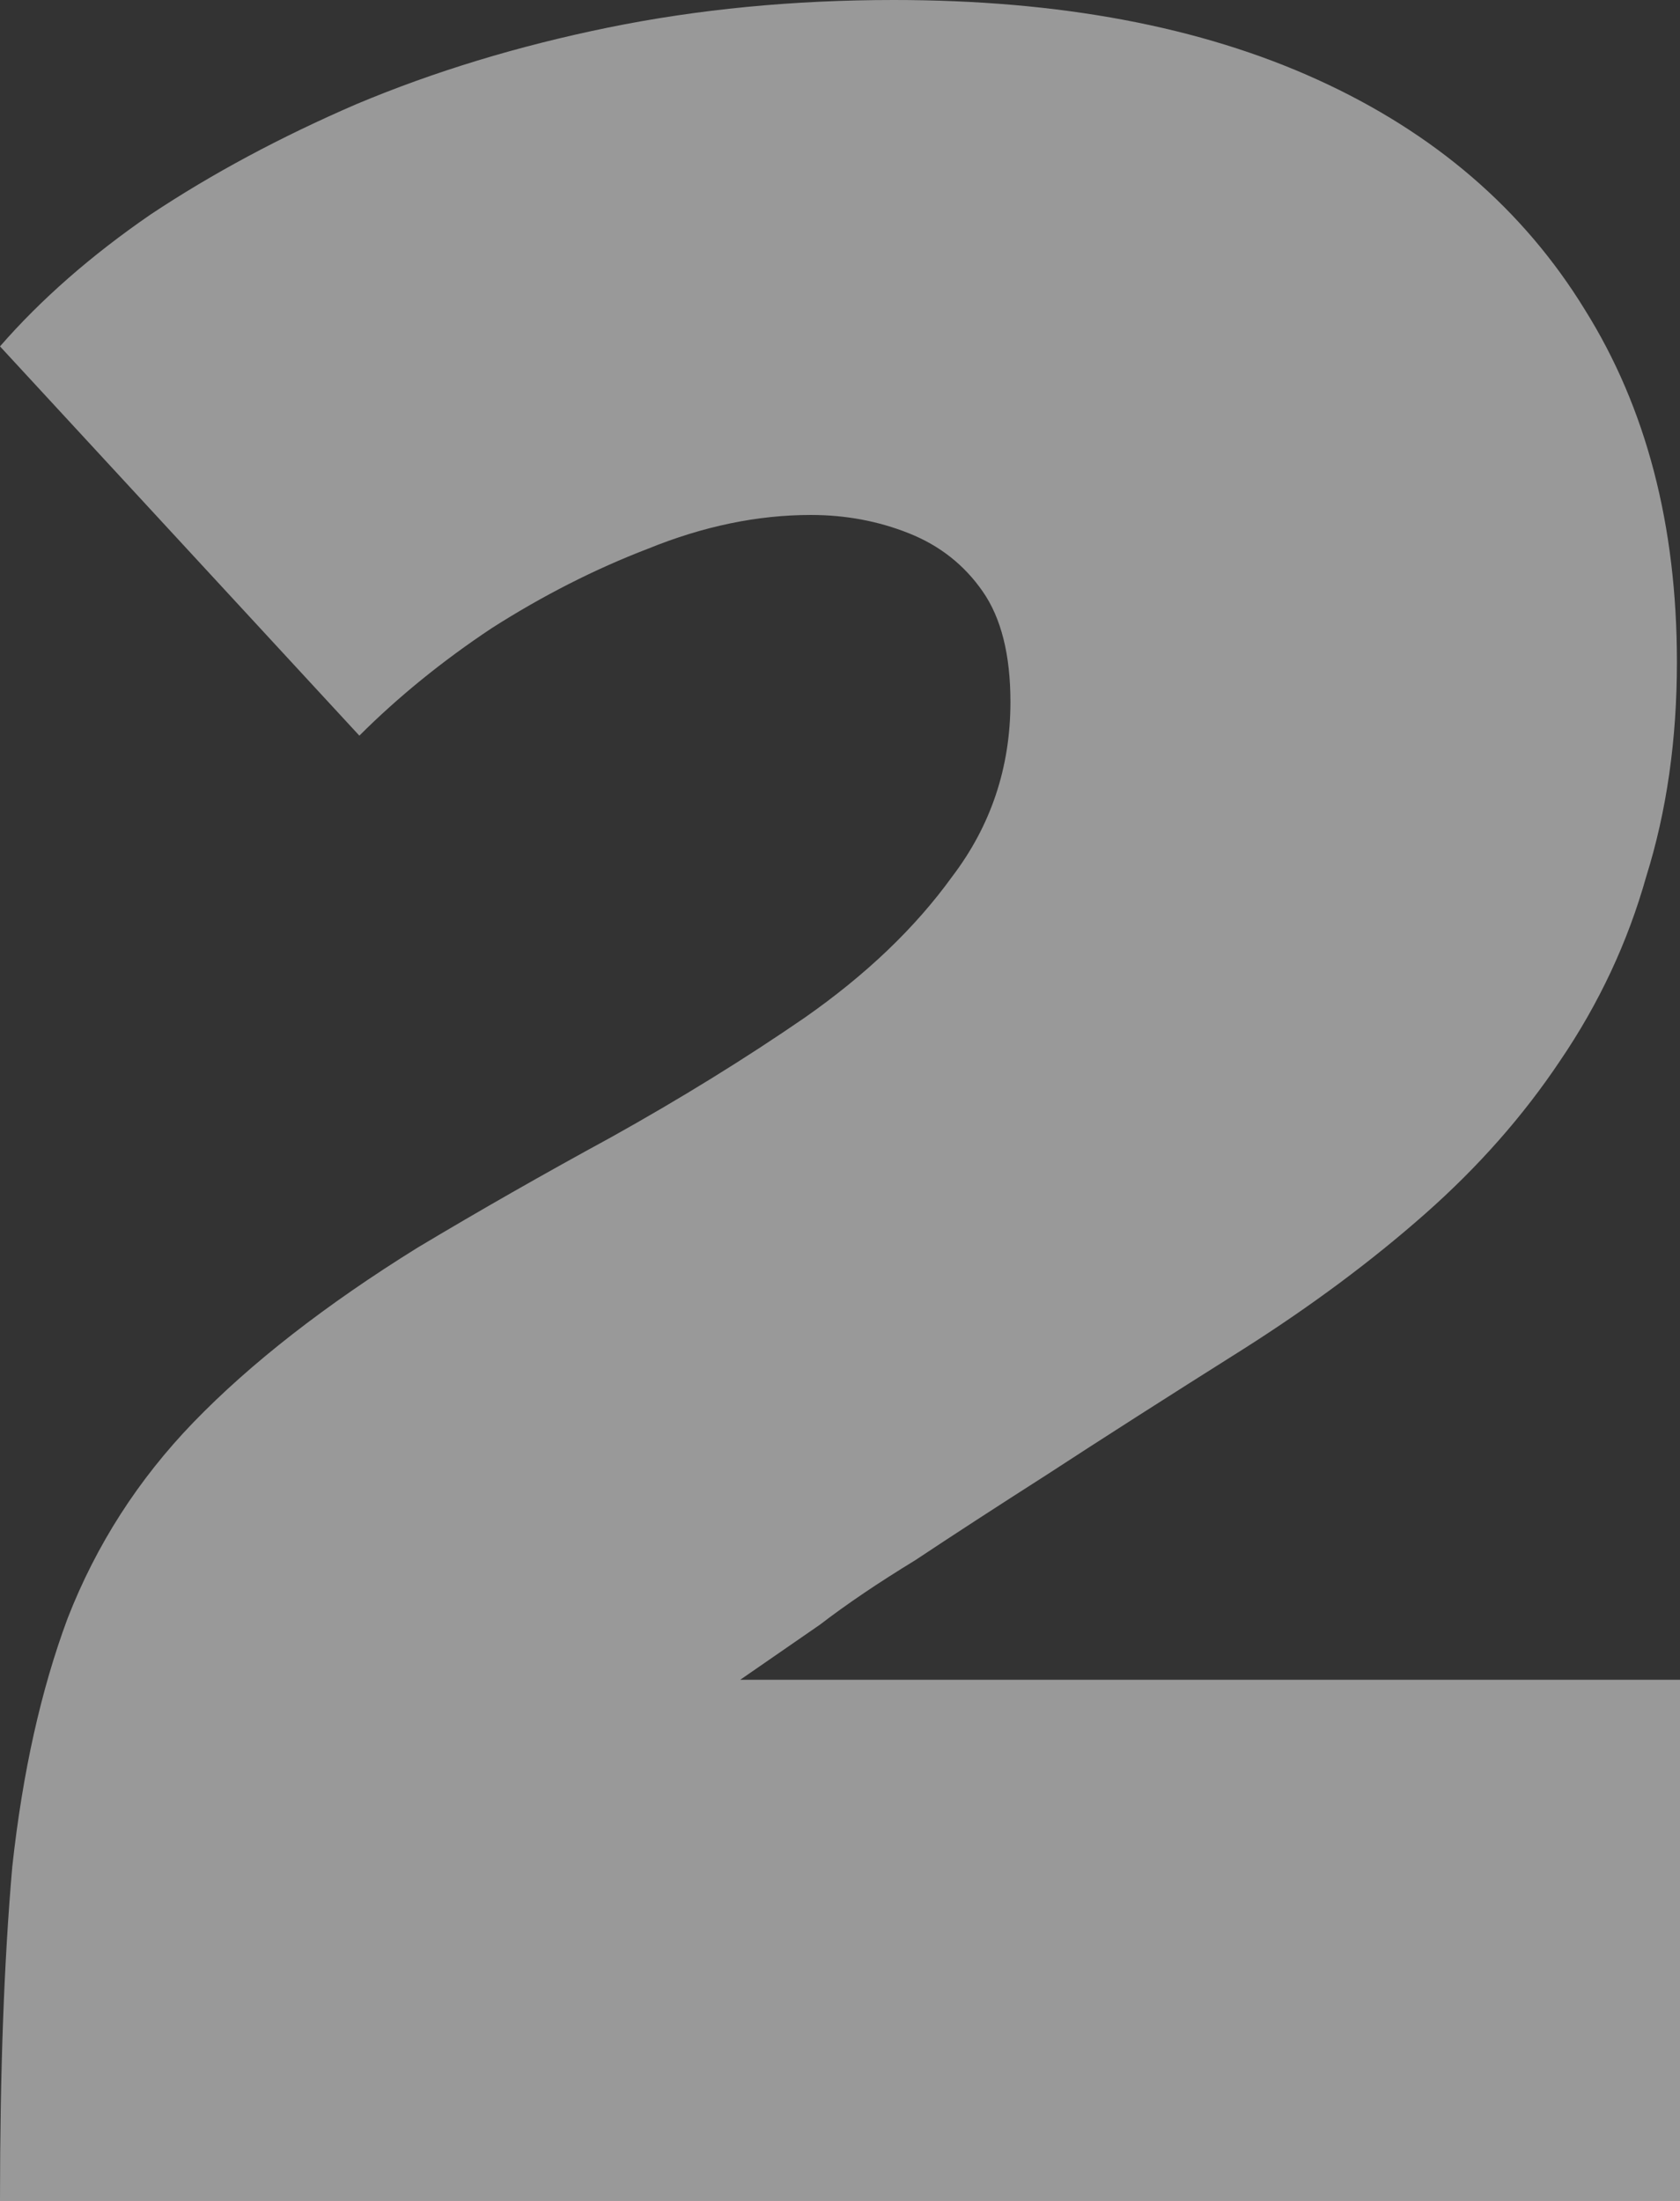 <svg width="42" height="55" viewBox="0 0 42 55" fill="none" xmlns="http://www.w3.org/2000/svg">
<rect x="0" y="0" width="42" height="55" fill="#333333" stroke="none"/>
<path d="M0 55C0 51.783 0.102 48.999 0.307 46.65C0.563 44.301 1.024 42.233 1.689 40.446C2.406 38.607 3.455 36.973 4.837 35.543C6.271 34.062 8.139 32.607 10.442 31.177C11.978 30.258 13.591 29.338 15.28 28.419C17.02 27.449 18.633 26.453 20.117 25.432C21.653 24.359 22.881 23.185 23.803 21.908C24.775 20.631 25.261 19.176 25.261 17.542C25.261 16.367 25.031 15.448 24.57 14.784C24.11 14.12 23.495 13.635 22.728 13.329C21.96 13.022 21.141 12.869 20.271 12.869C18.94 12.869 17.583 13.15 16.201 13.712C14.87 14.222 13.565 14.886 12.285 15.703C11.057 16.52 9.956 17.414 8.984 18.384L0 8.656C1.024 7.481 2.278 6.383 3.762 5.362C5.298 4.341 7.013 3.422 8.907 2.604C10.852 1.787 12.951 1.149 15.203 0.689C17.455 0.23 19.835 0 22.344 0C26.49 0 30.022 0.664 32.94 1.992C35.857 3.319 38.084 5.234 39.62 7.737C41.155 10.188 41.923 13.124 41.923 16.546C41.923 18.486 41.667 20.274 41.155 21.908C40.695 23.542 39.978 25.074 39.005 26.504C38.084 27.883 36.958 29.16 35.627 30.334C34.296 31.509 32.786 32.632 31.097 33.705C29.152 34.93 27.514 35.977 26.183 36.845C24.903 37.663 23.803 38.377 22.881 38.99C21.96 39.552 21.166 40.088 20.501 40.599C19.835 41.059 19.17 41.518 18.505 41.978H42V55H0Z" fill="white" fill-opacity="0.5"/>
</svg>
